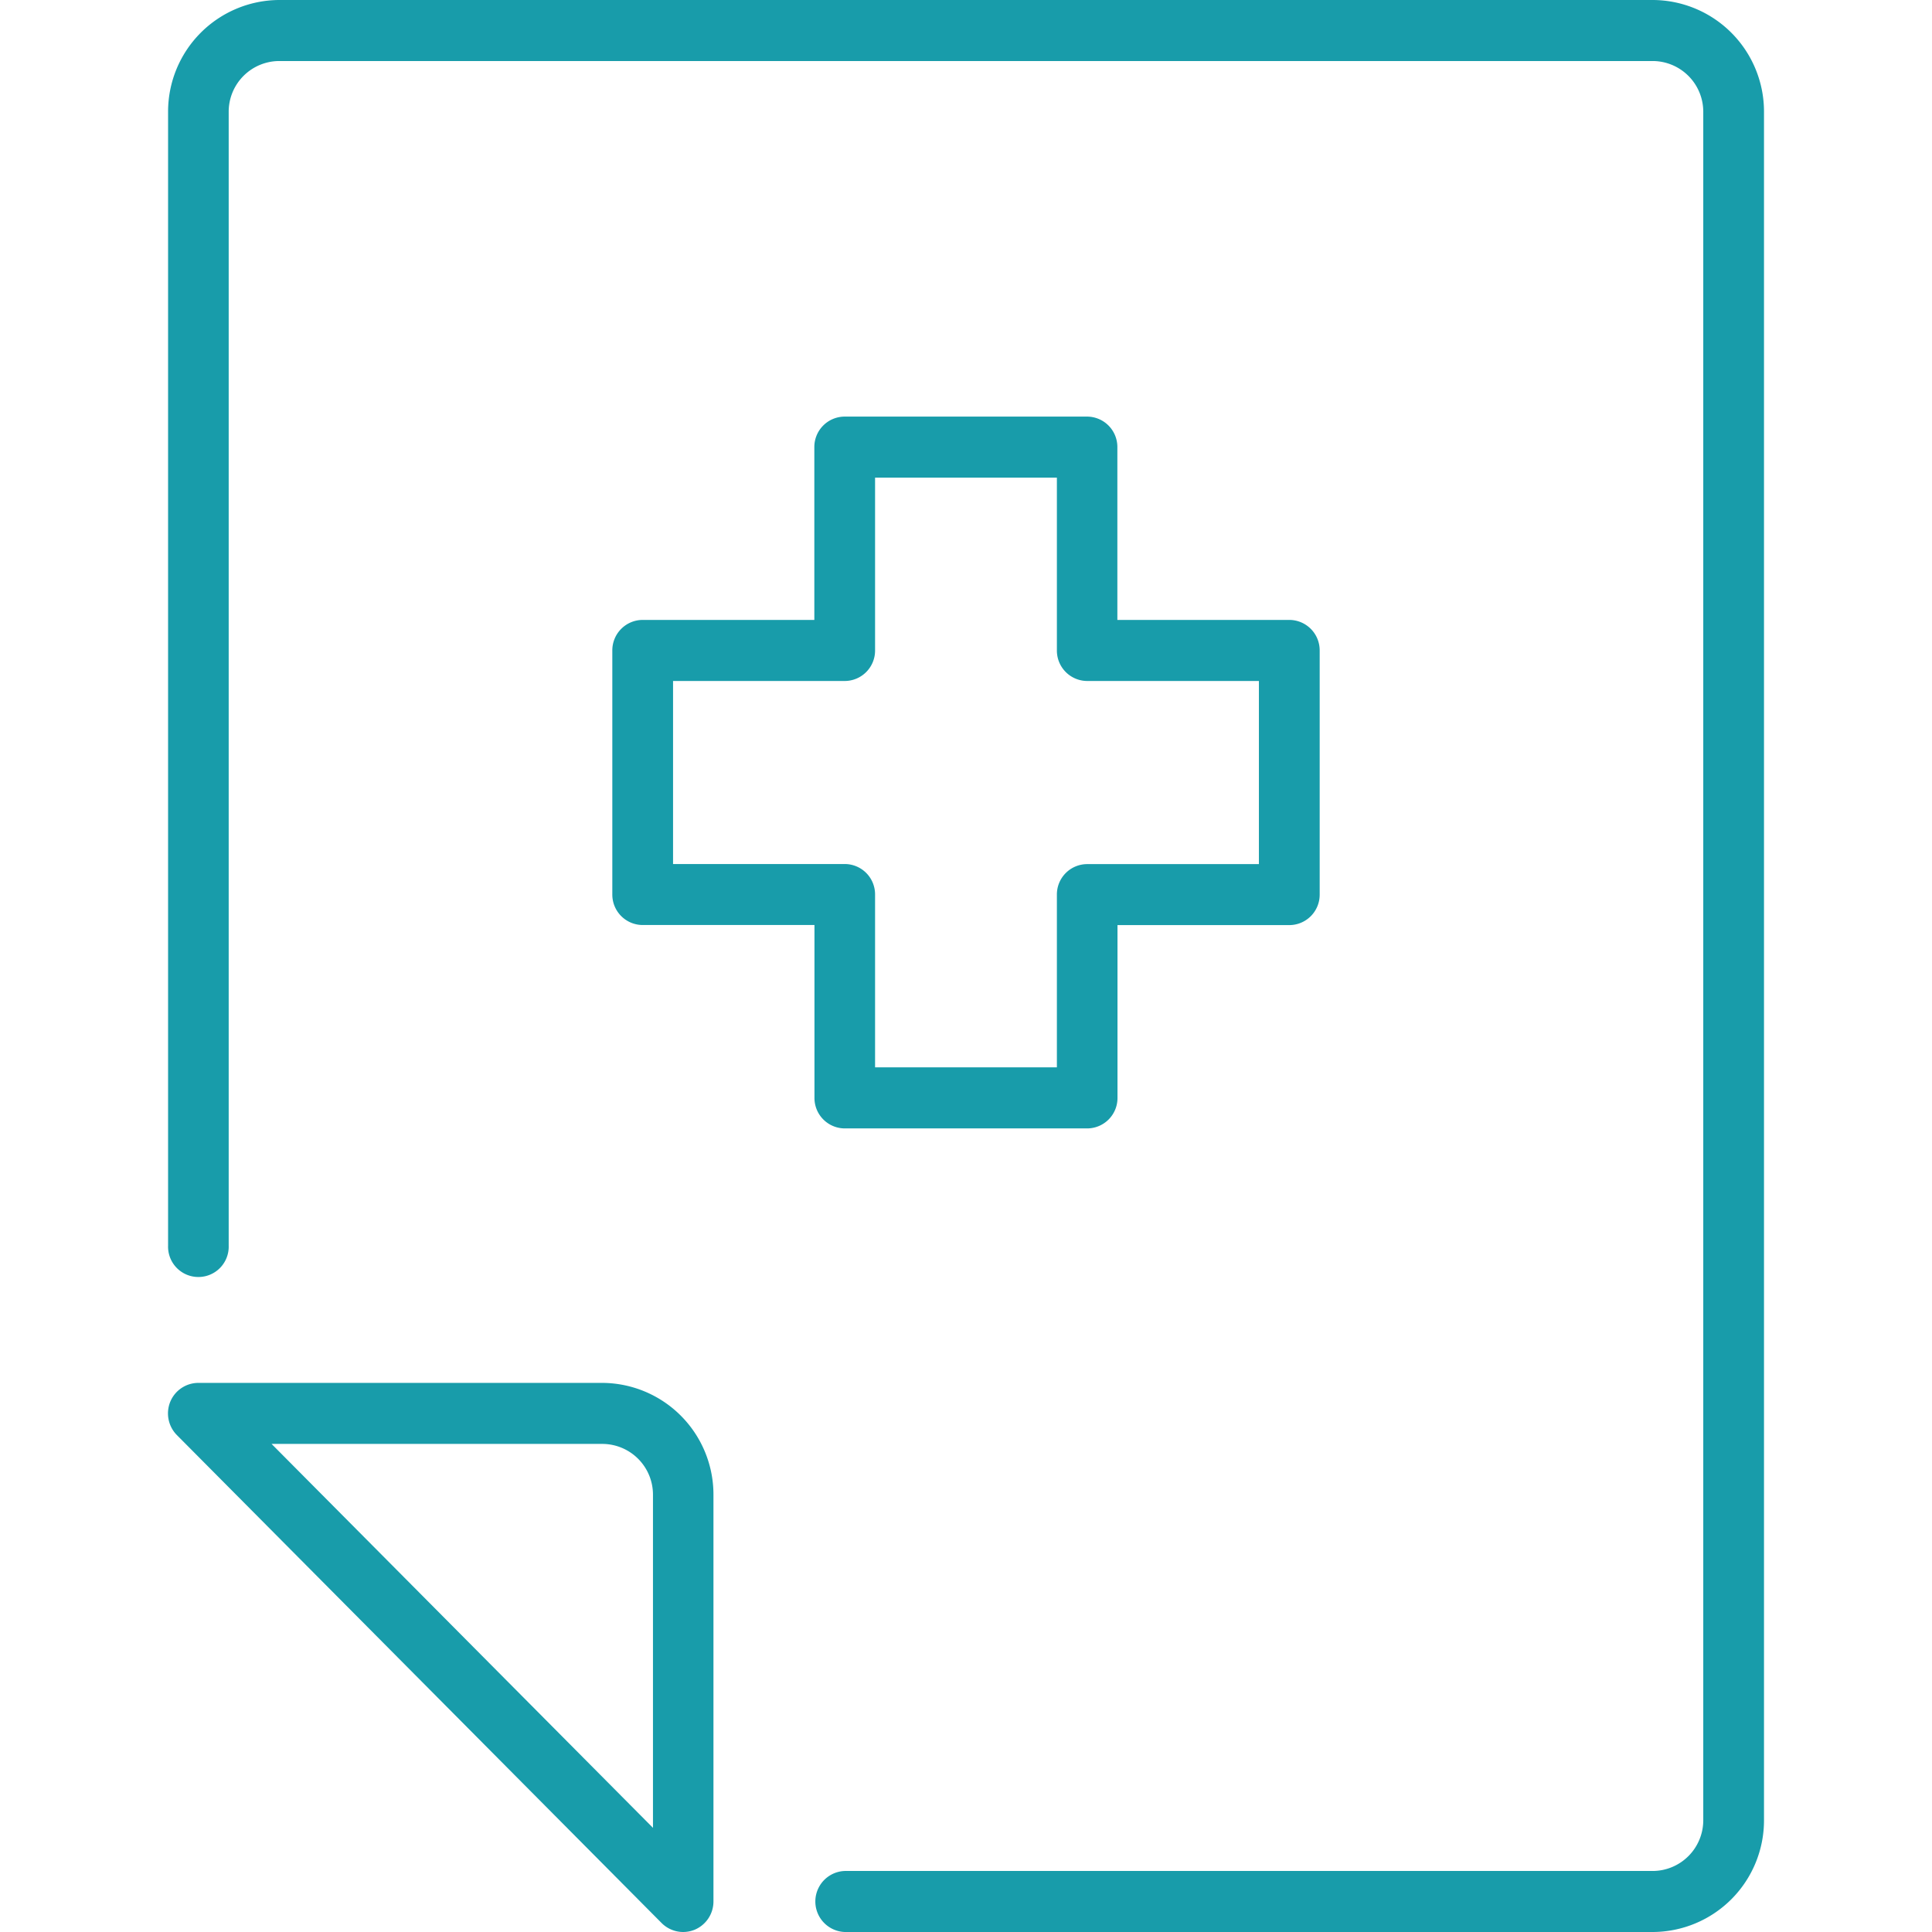 <svg xmlns="http://www.w3.org/2000/svg" xmlns:xlink="http://www.w3.org/1999/xlink" width="46" height="46" viewBox="0 0 46 46">
  <defs>
    <clipPath id="clip-path">
      <rect id="長方形_1565" data-name="長方形 1565" width="46" height="46" transform="translate(-1452 5402)" fill="#ffd1d1" opacity="0"/>
    </clipPath>
    <clipPath id="clip-path-2">
      <rect id="長方形_1529" data-name="長方形 1529" width="38" height="46" fill="none"/>
    </clipPath>
  </defs>
  <g id="insurance" transform="translate(1452 -5402)" clip-path="url(#clip-path)">
    <g id="グループ_2416" data-name="グループ 2416" transform="translate(-1448 5402)">
      <g id="グループ_2385" data-name="グループ 2385" clip-path="url(#clip-path-2)">
        <path id="パス_956" data-name="パス 956" d="M12.266,46a.727.727,0,0,1-.512-.212L.21,34.167a.734.734,0,0,1-.156-.792.725.725,0,0,1,.667-.449h9.62a2.659,2.659,0,0,1,2.646,2.664v9.684a.73.73,0,0,1-.445.671.742.742,0,0,1-.276.055m-9.8-11.621,9.081,9.141V35.59a1.208,1.208,0,0,0-1.2-1.211Z" fill="#189caa"/>
        <path id="パス_957" data-name="パス 957" d="M35.354,46H16.113a.727.727,0,0,1,0-1.453H35.354a1.208,1.208,0,0,0,1.2-1.21V2.663a1.208,1.208,0,0,0-1.2-1.21H2.645a1.207,1.207,0,0,0-1.2,1.21V29.656a.722.722,0,1,1-1.443,0V2.663A2.658,2.658,0,0,1,2.645,0H35.354A2.658,2.658,0,0,1,38,2.663V43.337A2.658,2.658,0,0,1,35.354,46" fill="#189caa"/>
        <path id="パス_958" data-name="パス 958" d="M21.886,26.867H16.113a.724.724,0,0,1-.721-.727V22.024H11.3a.724.724,0,0,1-.721-.726v-5.81a.725.725,0,0,1,.721-.728h4.089V10.646a.724.724,0,0,1,.721-.727h5.773a.724.724,0,0,1,.721.727V14.76H26.7a.725.725,0,0,1,.721.728V21.3a.724.724,0,0,1-.721.726H22.607V26.14a.724.724,0,0,1-.721.727m-5.051-1.454h4.329V21.3a.723.723,0,0,1,.722-.726h4.088V16.214H21.886a.724.724,0,0,1-.722-.726V11.372H16.835v4.116a.724.724,0,0,1-.722.726H12.025v4.358h4.088a.723.723,0,0,1,.722.726Z" fill="#189caa"/>
      </g>
    </g>
  </g>
</svg>
